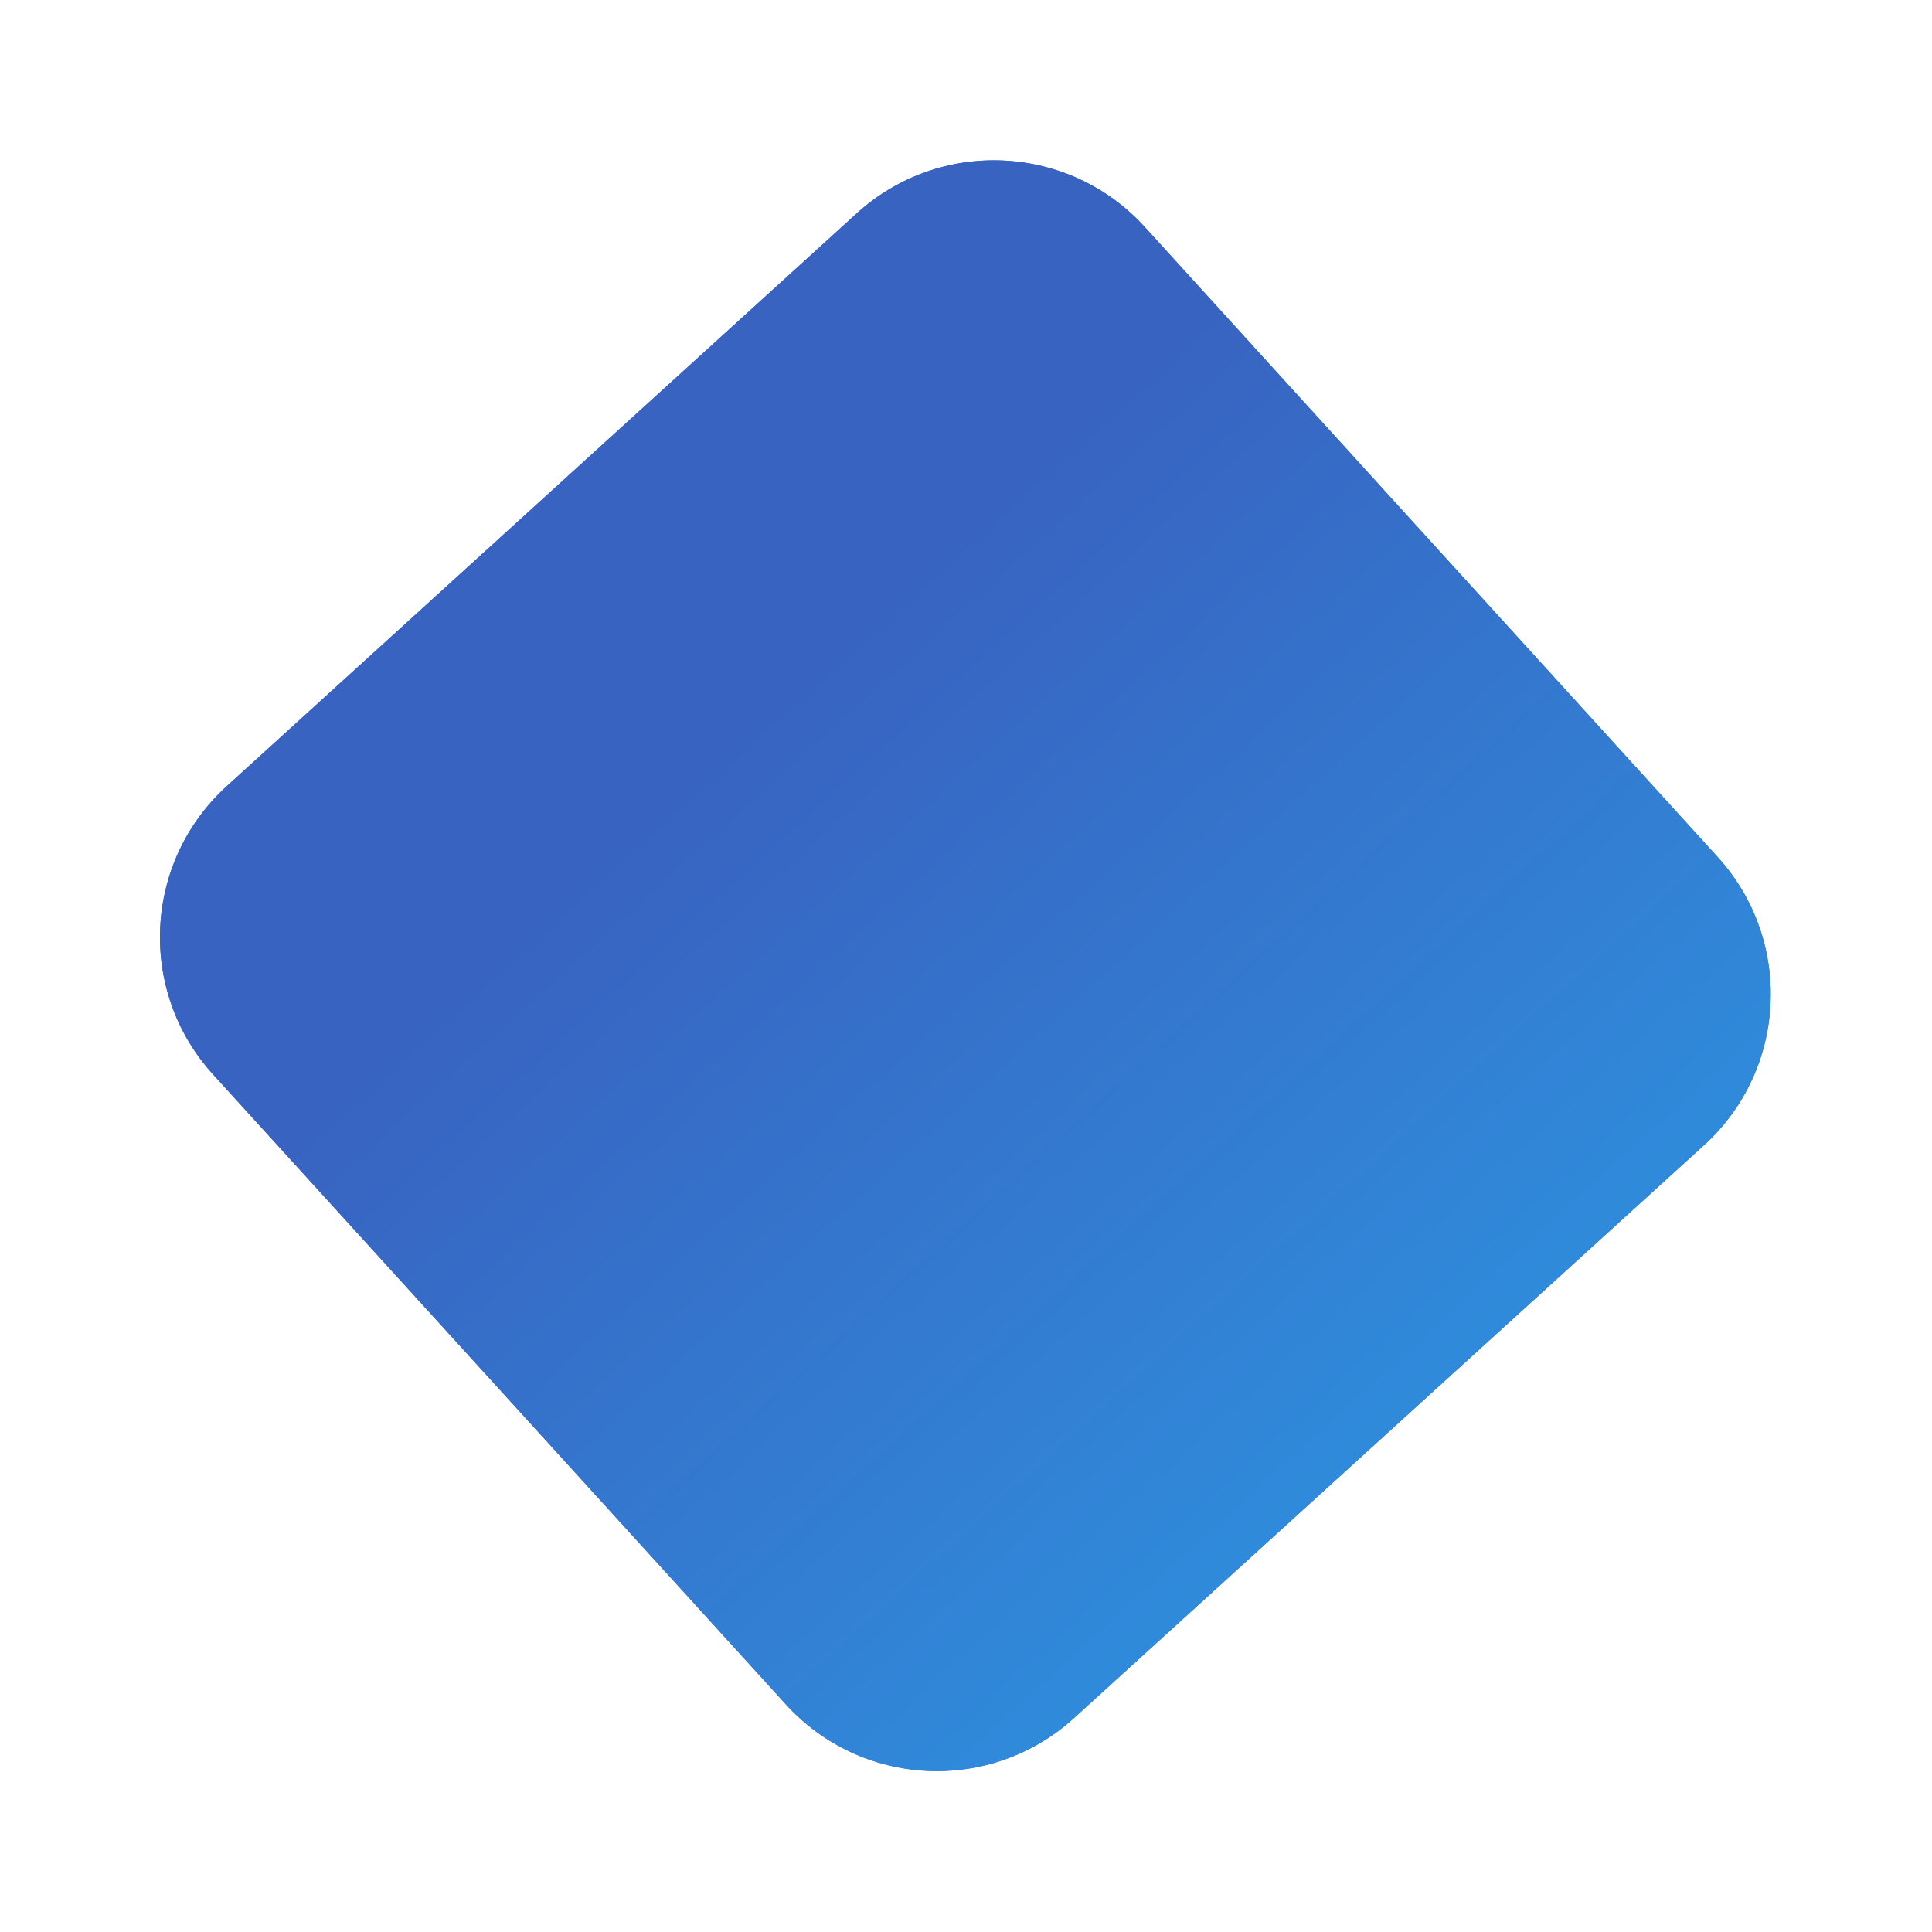 <?xml version="1.0" encoding="UTF-8"?> <svg xmlns="http://www.w3.org/2000/svg" width="767" height="767" viewBox="0 0 767 767" fill="none"> <g filter="url(#filter0_d)"> <path d="M681.905 336.237C712 369.335 709.566 420.564 676.468 450.659L426.391 678.048C393.293 708.144 342.065 705.709 311.969 672.611L84.58 422.535C54.485 389.436 56.919 338.208 90.017 308.112L340.094 80.724C373.192 50.628 424.42 53.062 454.516 86.16L681.905 336.237Z" fill="#3863C1"></path> <path d="M681.905 336.237C712 369.335 709.566 420.564 676.468 450.659L426.391 678.048C393.293 708.144 342.065 705.709 311.969 672.611L84.58 422.535C54.485 389.436 56.919 338.208 90.017 308.112L340.094 80.724C373.192 50.628 424.42 53.062 454.516 86.16L681.905 336.237Z" fill="url(#paint0_linear)"></path> </g> <defs> <filter id="filter0_d" x="0.088" y="0.231" width="766.31" height="766.31" filterUnits="userSpaceOnUse" color-interpolation-filters="sRGB"> <feFlood flood-opacity="0" result="BackgroundImageFix"></feFlood> <feColorMatrix in="SourceAlpha" type="matrix" values="0 0 0 0 0 0 0 0 0 0 0 0 0 0 0 0 0 0 127 0"></feColorMatrix> <feOffset dy="4"></feOffset> <feGaussianBlur stdDeviation="15"></feGaussianBlur> <feColorMatrix type="matrix" values="0 0 0 0 0 0 0 0 0 0 0 0 0 0 0 0 0 0 0.25 0"></feColorMatrix> <feBlend mode="normal" in2="BackgroundImageFix" result="effect1_dropShadow"></feBlend> <feBlend mode="normal" in="SourceGraphic" in2="effect1_dropShadow" result="shape"></feBlend> </filter> <linearGradient id="paint0_linear" x1="479.995" y1="792.486" x2="143.621" y2="422.551" gradientUnits="userSpaceOnUse"> <stop stop-color="#2D97E3"></stop> <stop offset="1" stop-color="#3863C1"></stop> </linearGradient> </defs> </svg> 